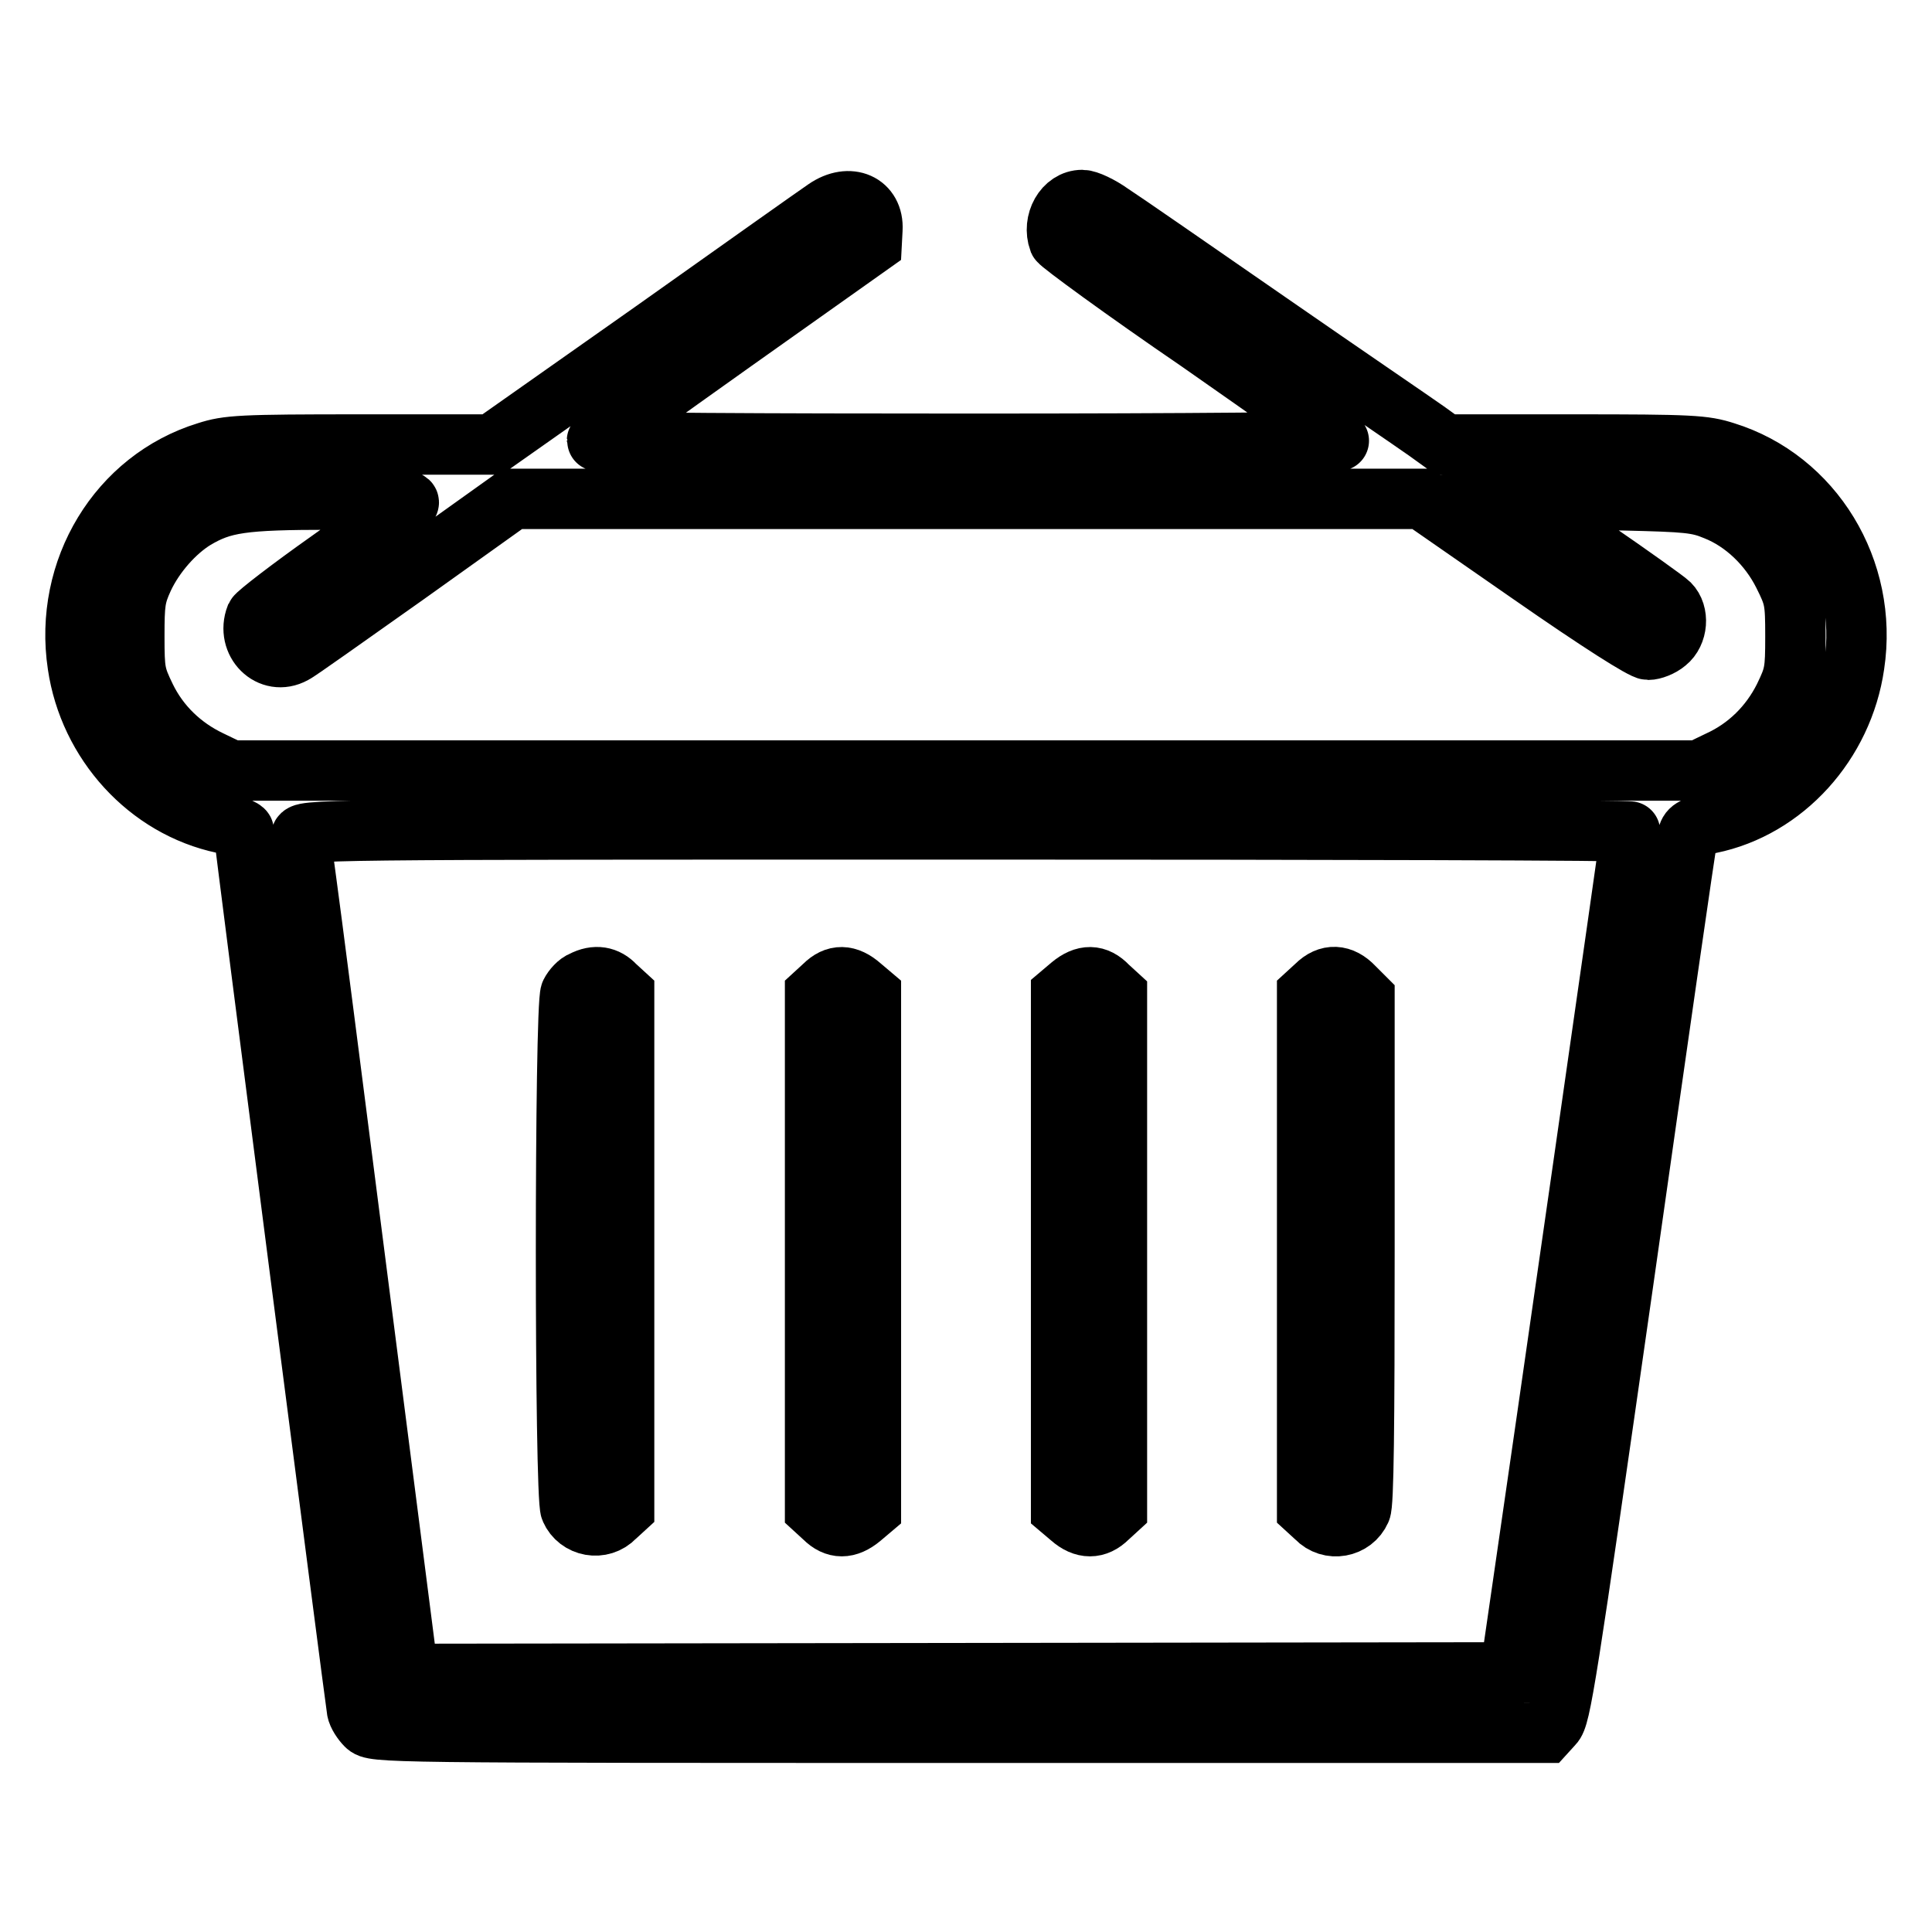 <?xml version="1.0" encoding="utf-8"?>
<!-- Svg Vector Icons : http://www.onlinewebfonts.com/icon -->
<!DOCTYPE svg PUBLIC "-//W3C//DTD SVG 1.1//EN" "http://www.w3.org/Graphics/SVG/1.1/DTD/svg11.dtd">
<svg version="1.1" xmlns="http://www.w3.org/2000/svg" xmlns:xlink="http://www.w3.org/1999/xlink" x="0px" y="0px" viewBox="0 0 256 256" enable-background="new 0 0 256 256" xml:space="preserve">
<g><g><g><path stroke-width="8" fill-opacity="0" stroke="#000000"  d="M109.4,27.7c-0.9,0.6-11.2,7.9-22.9,16.2L65.2,58.9H47.8c-16,0-17.6,0.1-20.4,1c-11.7,3.6-19,15.6-17.1,28.2c1.5,10.3,9.3,18.9,19.3,21c1.5,0.3,2.7,0.8,2.7,1c0,0.8,14.8,115.4,15,116.5c0.1,0.6,0.7,1.5,1.2,2c1,1,1.9,1,78.6,1h77.7l1-1.1c1-1,1.7-5.6,9.3-58.7c4.5-31.7,8.3-58.2,8.5-58.9c0.2-1,0.6-1.3,3-1.8c9.8-2,17.6-10.6,19.1-21c1.9-12.6-5.5-24.6-17.1-28.2c-2.8-0.9-4.4-1-20.1-1h-17l-2.5-1.8c-1.4-1-10.8-7.4-20.9-14.4c-10.1-7-19.5-13.5-20.9-14.4c-1.4-1-3.1-1.8-3.8-1.8c-2.4,0-4,2.9-3.1,5.4c0.2,0.4,8.5,6.5,18.6,13.4c10,7,18.4,12.9,18.5,13.1c0.2,0.2-19.1,0.4-49,0.4c-27.1,0-49.3-0.1-49.3-0.4c0-0.2,8.2-6.1,18.2-13.2l18.2-12.9l0.1-1.9C115.8,27,112.6,25.5,109.4,27.7z M53.9,66.9c-0.5,0.4-5.1,3.7-10.3,7.4c-5.1,3.6-9.5,7-9.7,7.4c-1.3,3.4,1.9,6.6,5,4.9c0.5-0.2,7.2-5,15-10.5l14-10h60.2h60.3l14.4,10c9.2,6.4,14.9,10,15.6,10c0.6,0,1.7-0.4,2.4-1c1.5-1.2,1.7-3.8,0.4-5.1c-0.4-0.4-5-3.7-10.1-7.2l-9.3-6.4l2.1-0.1c1.2-0.1,6.3-0.1,11.4,0c8.2,0.2,9.6,0.3,12,1.3c3.8,1.5,7.1,4.7,9,8.5c1.5,3,1.6,3.5,1.6,8.2c0,4.7-0.1,5.2-1.5,8.1c-1.9,3.8-4.9,6.7-8.6,8.4l-2.7,1.3H128H30.6l-2.7-1.3c-3.8-1.8-6.8-4.7-8.6-8.4c-1.4-2.9-1.5-3.4-1.5-8.1c0-4.4,0.1-5.3,1.2-7.7c1.5-3.2,4.2-6.2,6.8-7.8c3.7-2.2,6.3-2.6,18.1-2.6C53.9,66.1,54.8,66.2,53.9,66.9z M216.1,110.2c0,0.2-2.8,19.8-6.2,43.5c-3.4,23.7-7,48.7-8,55.5l-1.8,12.4l-72.9,0.1l-73,0.1l-0.3-1.5c-0.1-0.9-3-23.3-6.4-49.9c-3.4-26.6-6.5-50.7-6.9-53.5c-0.4-2.8-0.7-5.6-0.7-6c0-1,0.8-1,88.1-1C176.5,109.9,216.1,110,216.1,110.2z"/><path stroke-width="8" fill-opacity="0" stroke="#000000"  d="M77.2,130c-0.6,0.2-1.3,1-1.6,1.6c-0.8,1.7-0.8,66.8,0,68.4c1,2.3,4.1,2.9,5.9,1l1.2-1.1v-34.1v-34.1l-1.2-1.1C80.4,129.4,78.9,129.1,77.2,130z"/><path stroke-width="8" fill-opacity="0" stroke="#000000"  d="M109.2,130.6l-1.2,1.1v34.1V200l1.2,1.1c1.5,1.5,3.1,1.5,4.9,0l1.3-1.1v-34.1v-34.1l-1.3-1.1C112.3,129.1,110.7,129.1,109.2,130.6z"/><path stroke-width="8" fill-opacity="0" stroke="#000000"  d="M141.9,130.6l-1.3,1.1v34.1V200l1.3,1.1c1.7,1.5,3.4,1.5,4.9,0l1.2-1.1v-34.1v-34.1l-1.2-1.1C145.3,129.1,143.7,129.1,141.9,130.6z"/><path stroke-width="8" fill-opacity="0" stroke="#000000"  d="M174.4,130.6l-1.2,1.1v34.1V200l1.2,1.1c1.8,1.9,4.9,1.3,5.9-1c0.4-0.8,0.5-11,0.5-34.5v-33.4l-1.4-1.4C177.8,129.1,176,129,174.4,130.6z"/></g></g></g>
</svg>